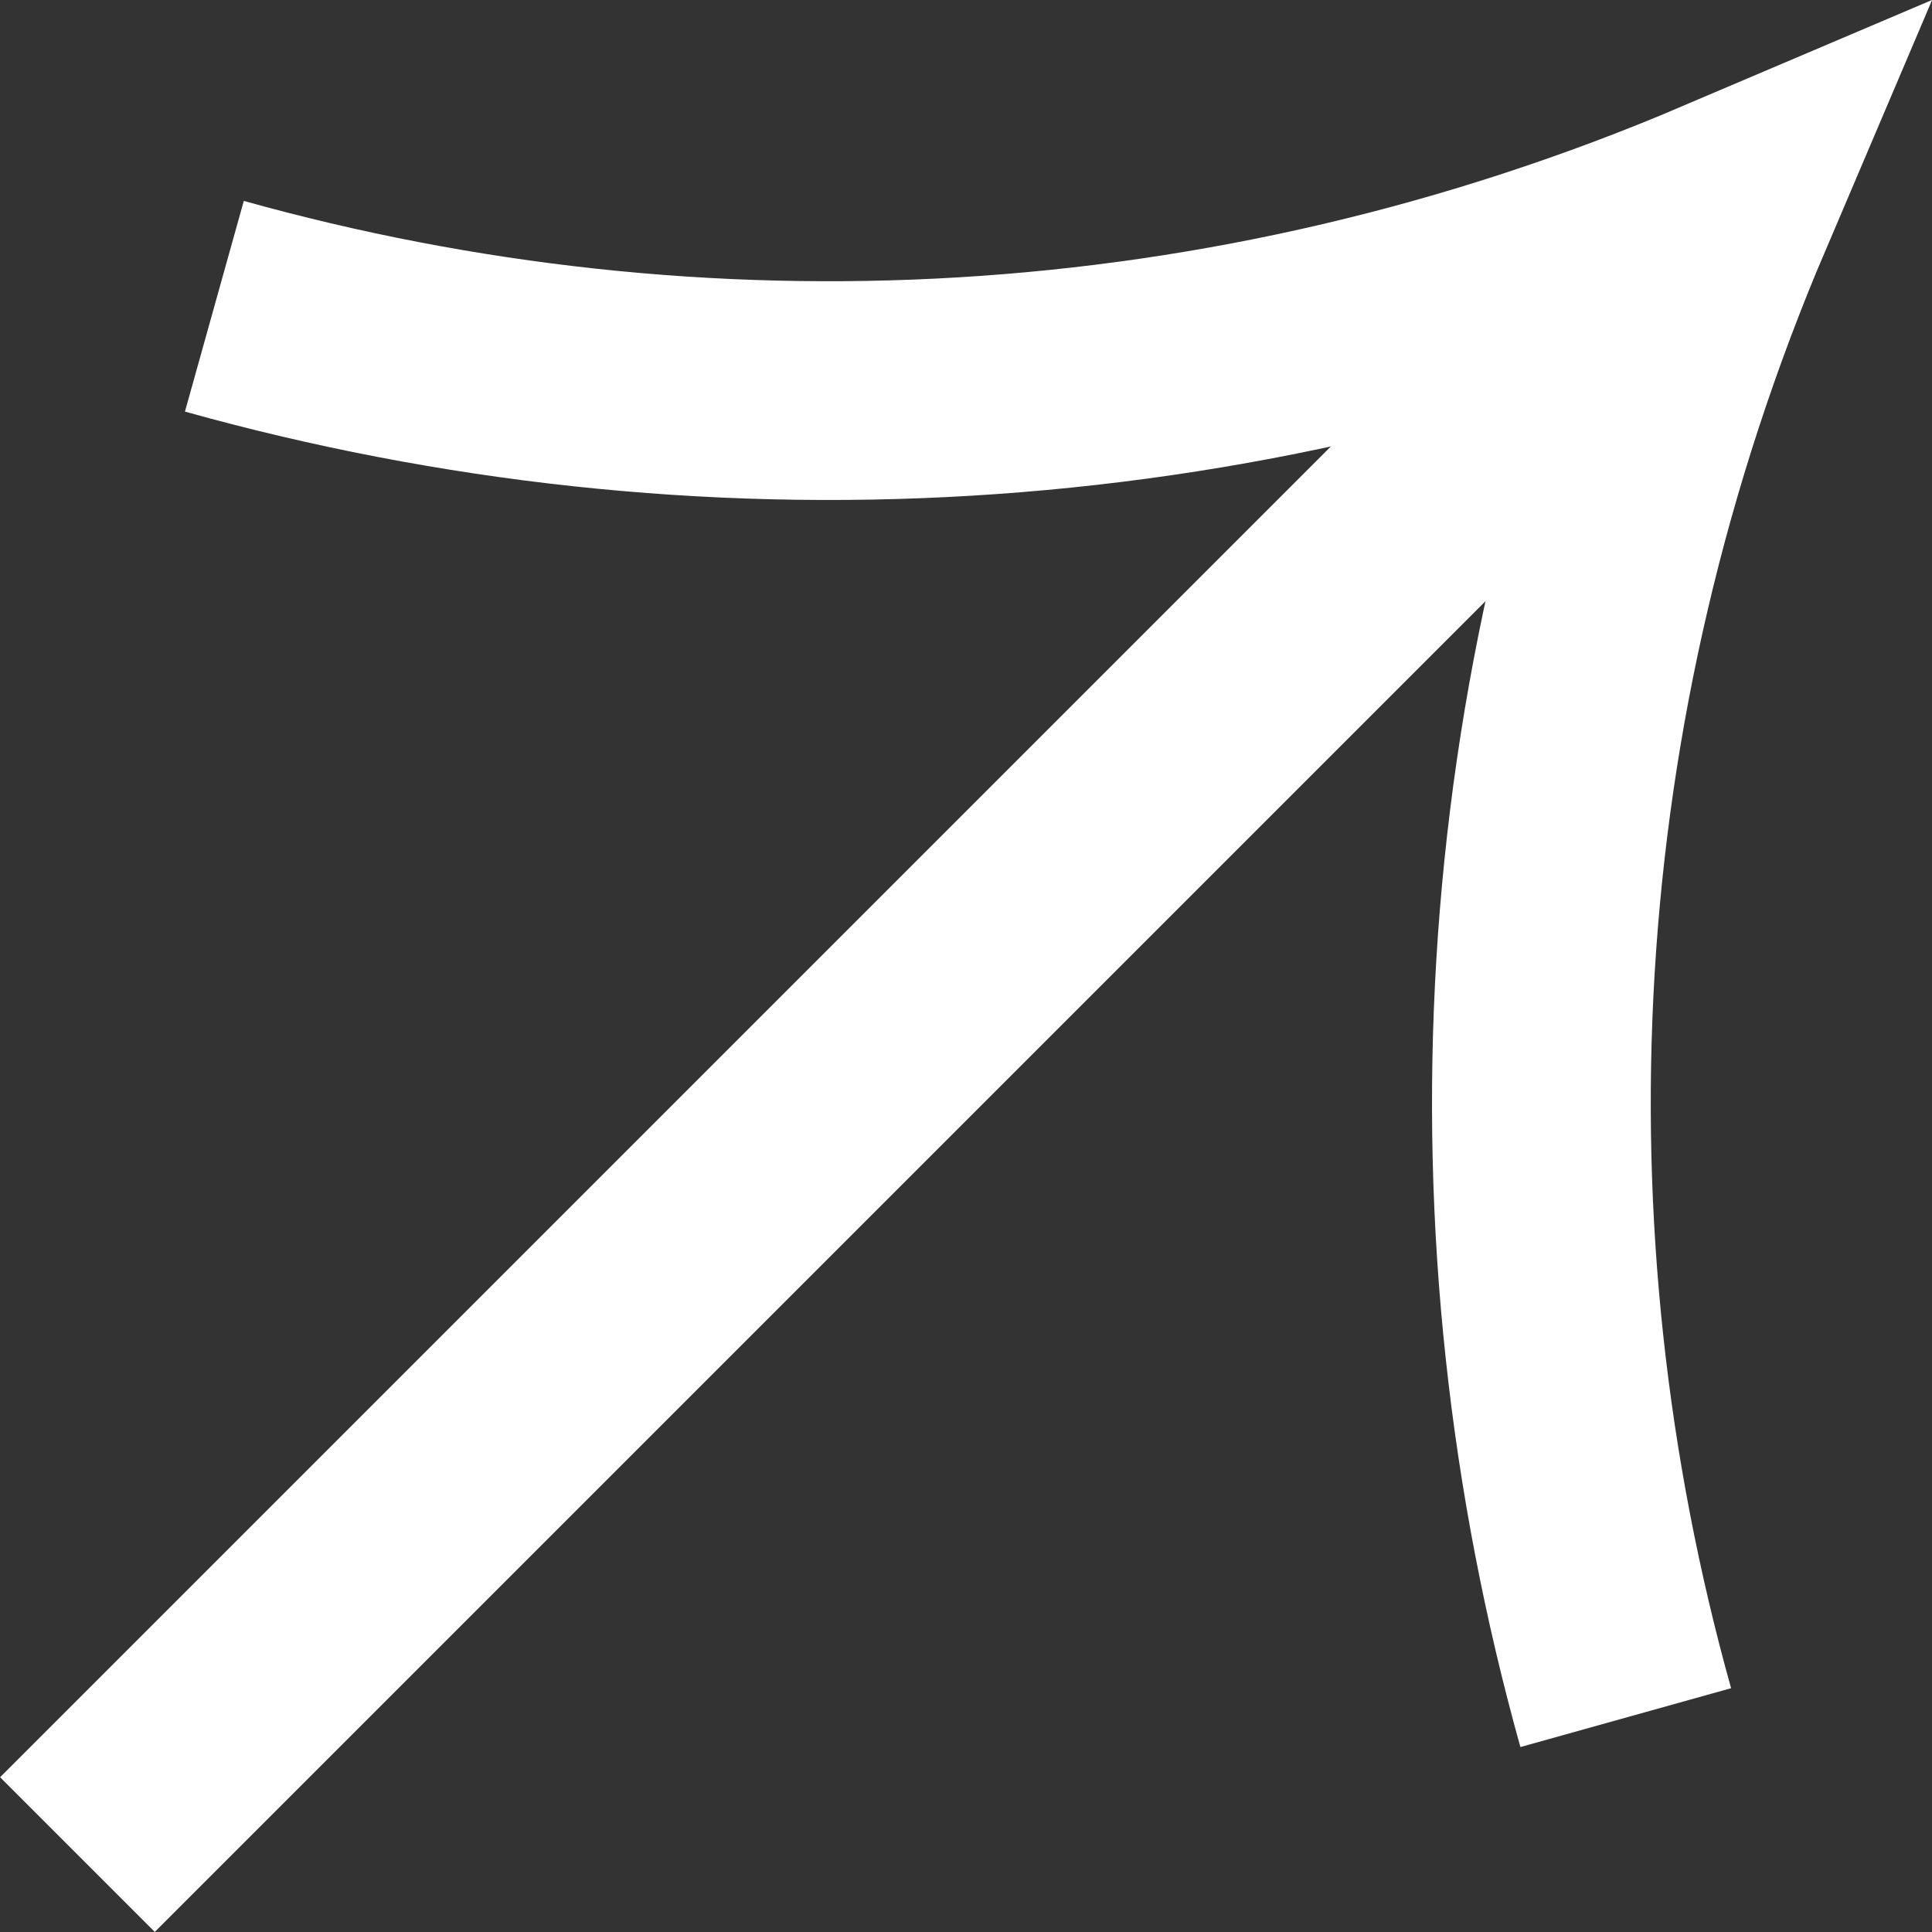 <?xml version="1.0" encoding="UTF-8"?><svg id="_レイヤー_2" xmlns="http://www.w3.org/2000/svg" width="15.58mm" height="15.58mm" viewBox="0 0 44.16 44.16"><rect x="0" y="0" width="44.16" height="44.16" fill="#333333" stroke="none"/><defs><style>.cls-1{fill:none;stroke:#fff;stroke-miterlimit:10;stroke-width:5px;}</style></defs><g id="design"><g><path class="cls-1" d="m4.9,7c11.06,3.09,23.18,2.56,34.53-2.27-4.83,11.34-5.36,23.47-2.27,34.53"/><line class="cls-1" x1="1.77" y1="42.39" x2="38.17" y2="5.99"/></g></g></svg>